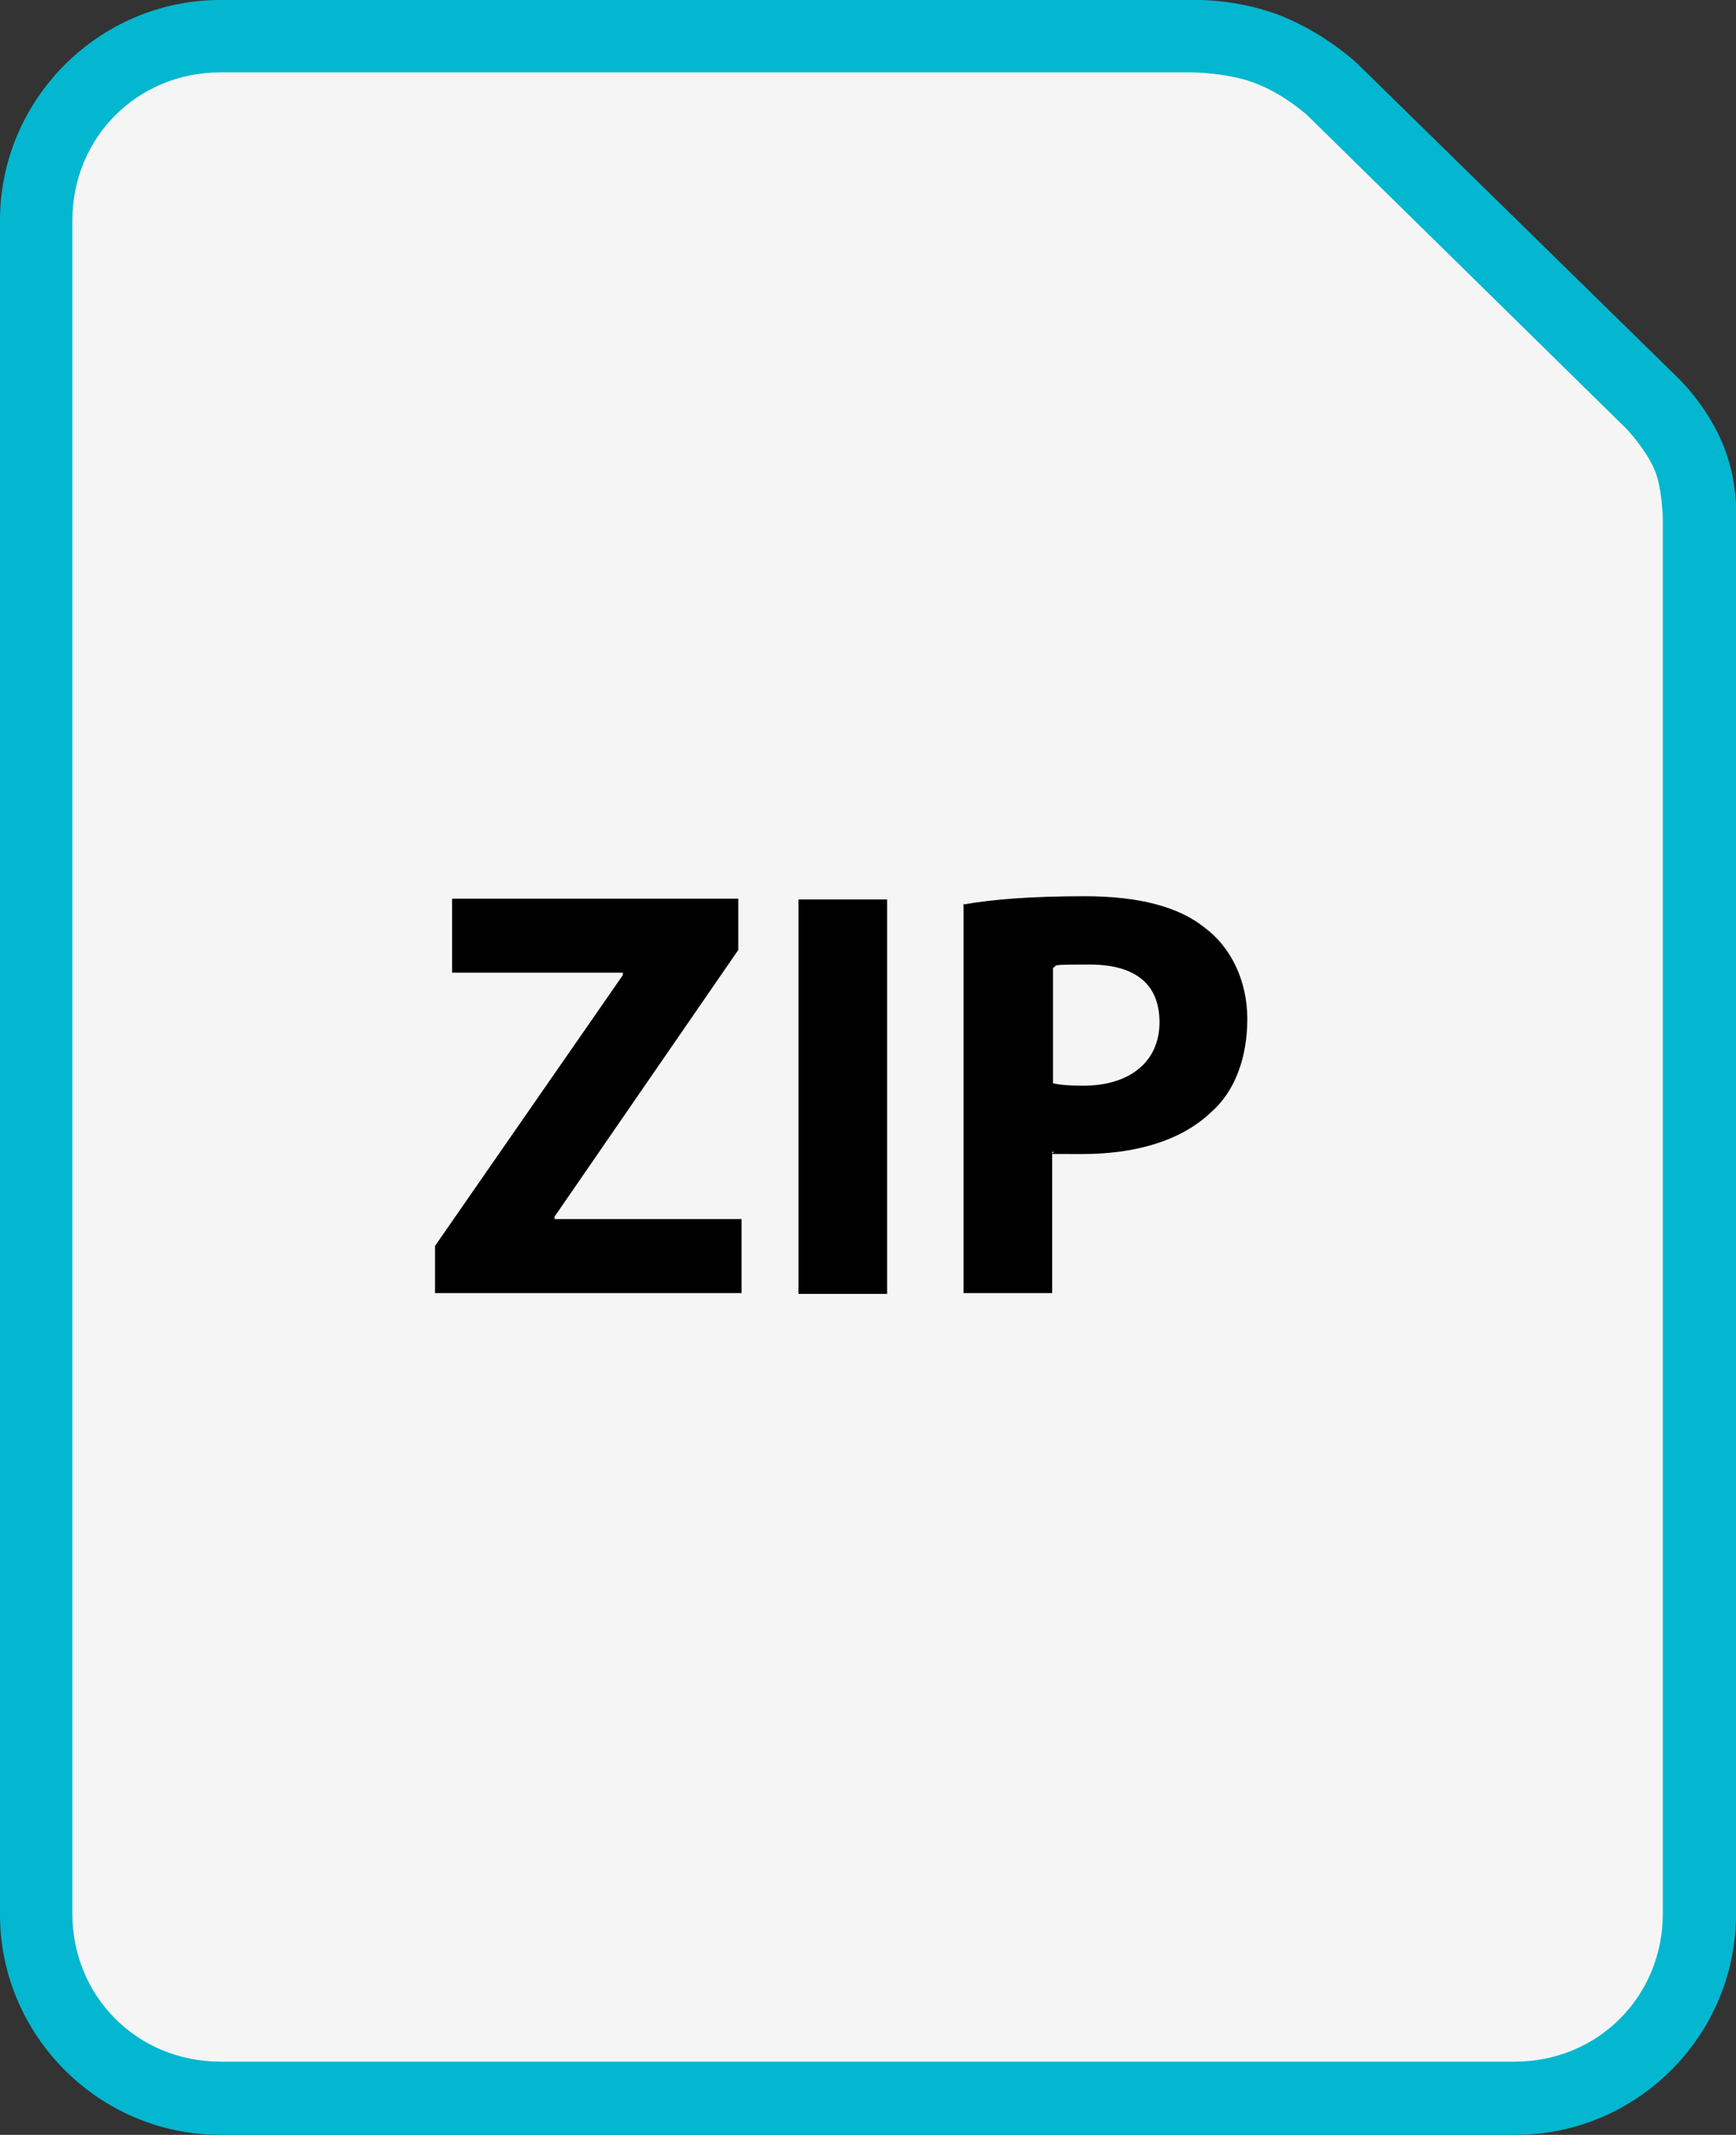 <?xml version="1.0" encoding="UTF-8"?>
<svg id="Ebene_1" xmlns="http://www.w3.org/2000/svg" version="1.1" viewBox="0 0 213.5 262.5">
  <rect x="0" y="0" width="213.5" height="262.5" fill="#333333" stroke="none"/>
  <!-- Generator: Adobe Illustrator 29.5.1, SVG Export Plug-In . SVG Version: 2.1.0 Build 141)  -->
  <defs>
    <style>
      .st0 {
        isolation: isolate;
      }

      .st1 {
        fill: #03b7d0;
      }

      .st2 {
        fill: #f5f5f5;
      }
    </style>
  </defs>
  <path class="st1" d="M27.1,0C12.2,0,0,12.2,0,27.1v208.3c0,14.9,12.2,27.1,27.1,27.1h159.3c14.9,0,27.1-12.2,27.1-27.1V64.1s.4-5-1.8-9.9c-2-4.6-5.4-7.8-5.4-7.8h0L166.8,7.7h0s-3.4-3.2-8.4-5.4c-5.9-2.6-12-2.3-12-2.3H27.1Z"/>
  <path class="st2" d="M27.1,8.9h119.4s4.8,0,8.3,1.5c3.4,1.4,5.7,3.6,5.8,3.6h0l39.4,38.7s2.4,2.5,3.5,5.1c.9,2.1,1,5.9,1,5.9v171.6c0,10.2-8,18.2-18.2,18.2H27.1c-10.2,0-18.2-8-18.2-18.2V27.1c0-10.2,8-18.2,18.2-18.2h0Z"/>
  <g class="st0">
    <path d="M53.5,153.2l23.1-33.3v-.3h-21v-9.1h35.2v6.3l-22.6,32.8v.3h23v9.1h-37.7v-5.9Z"/>
    <path d="M109.1,110.6v48.5h-10.9v-48.5h10.9Z"/>
    <path d="M118.6,111.2c3.4-.6,8.1-1,14.8-1s11.6,1.3,14.8,3.9c3.2,2.4,5.2,6.5,5.2,11.2s-1.5,8.9-4.5,11.5c-3.7,3.5-9.3,5.1-15.8,5.1s-2.7,0-3.7-.3v17.4h-10.9v-47.9ZM129.5,133.2c.9.2,2,.3,3.7.3,5.8,0,9.4-3,9.4-7.8s-3.1-7.1-8.6-7.1-3.7.1-4.5.4v14.3Z"/>
  </g>
</svg>